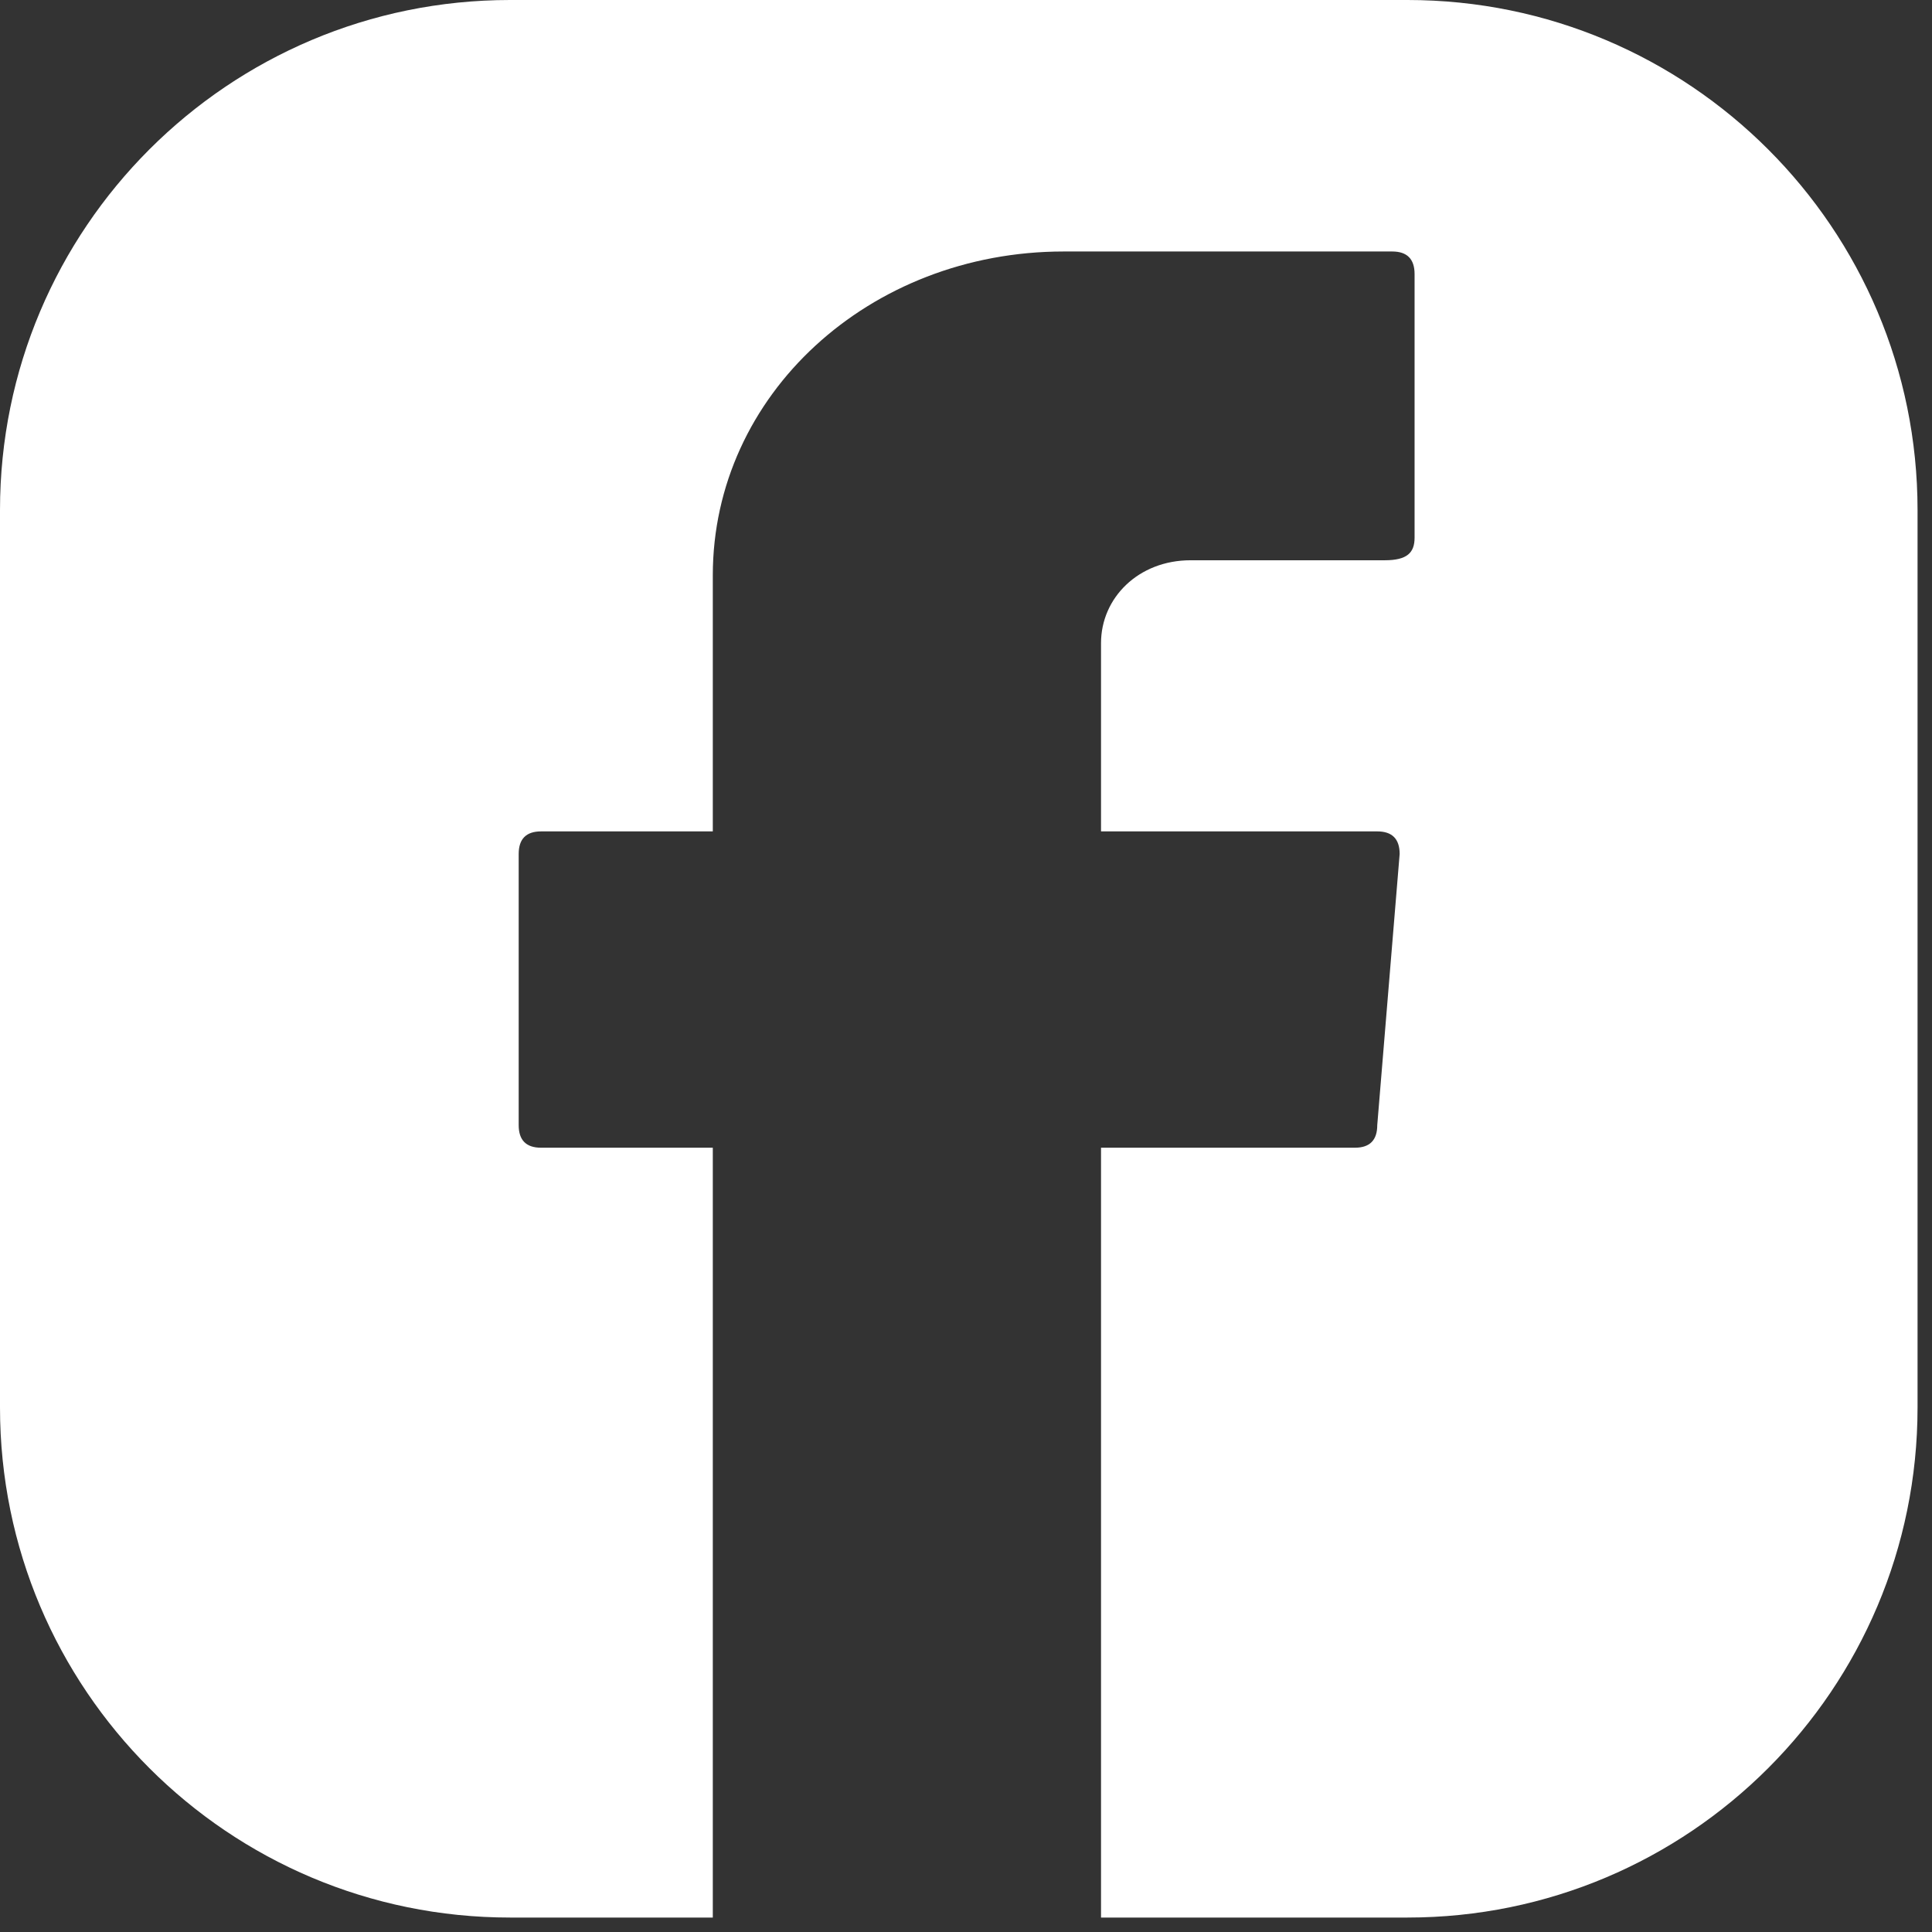 <?xml version="1.0" encoding="UTF-8"?> <svg xmlns="http://www.w3.org/2000/svg" width="125" height="125" viewBox="0 0 125 125" fill="none"><rect x="0" y="0" width="125" height="125" fill="#333333" stroke="none"/><path fill-rule="evenodd" clip-rule="evenodd" d="M33 0C14.775 0 0 14.775 0 33V91.065C0 109.291 14.775 124.065 33 124.065H46.118V75.231V74.257H35.008C34.042 74.257 33.559 73.77 33.559 72.795V55.253C33.559 54.279 34.042 53.791 35.008 53.791H46.118V37.224C46.118 25.529 56.261 16.271 68.82 16.271H90.074C91.04 16.271 91.523 16.758 91.523 17.733V34.787C91.523 35.762 91.04 36.249 89.591 36.249H77.032C73.651 36.249 71.236 38.686 71.236 41.609V53.791H89.108C90.074 53.791 90.557 54.279 90.557 55.253L89.108 72.795C89.108 73.77 88.625 74.257 87.659 74.257H71.236V124.065H91.065C109.29 124.065 124.065 109.291 124.065 91.065V33C124.065 14.775 109.291 0 91.065 0H33Z" fill="white"></path></svg> 